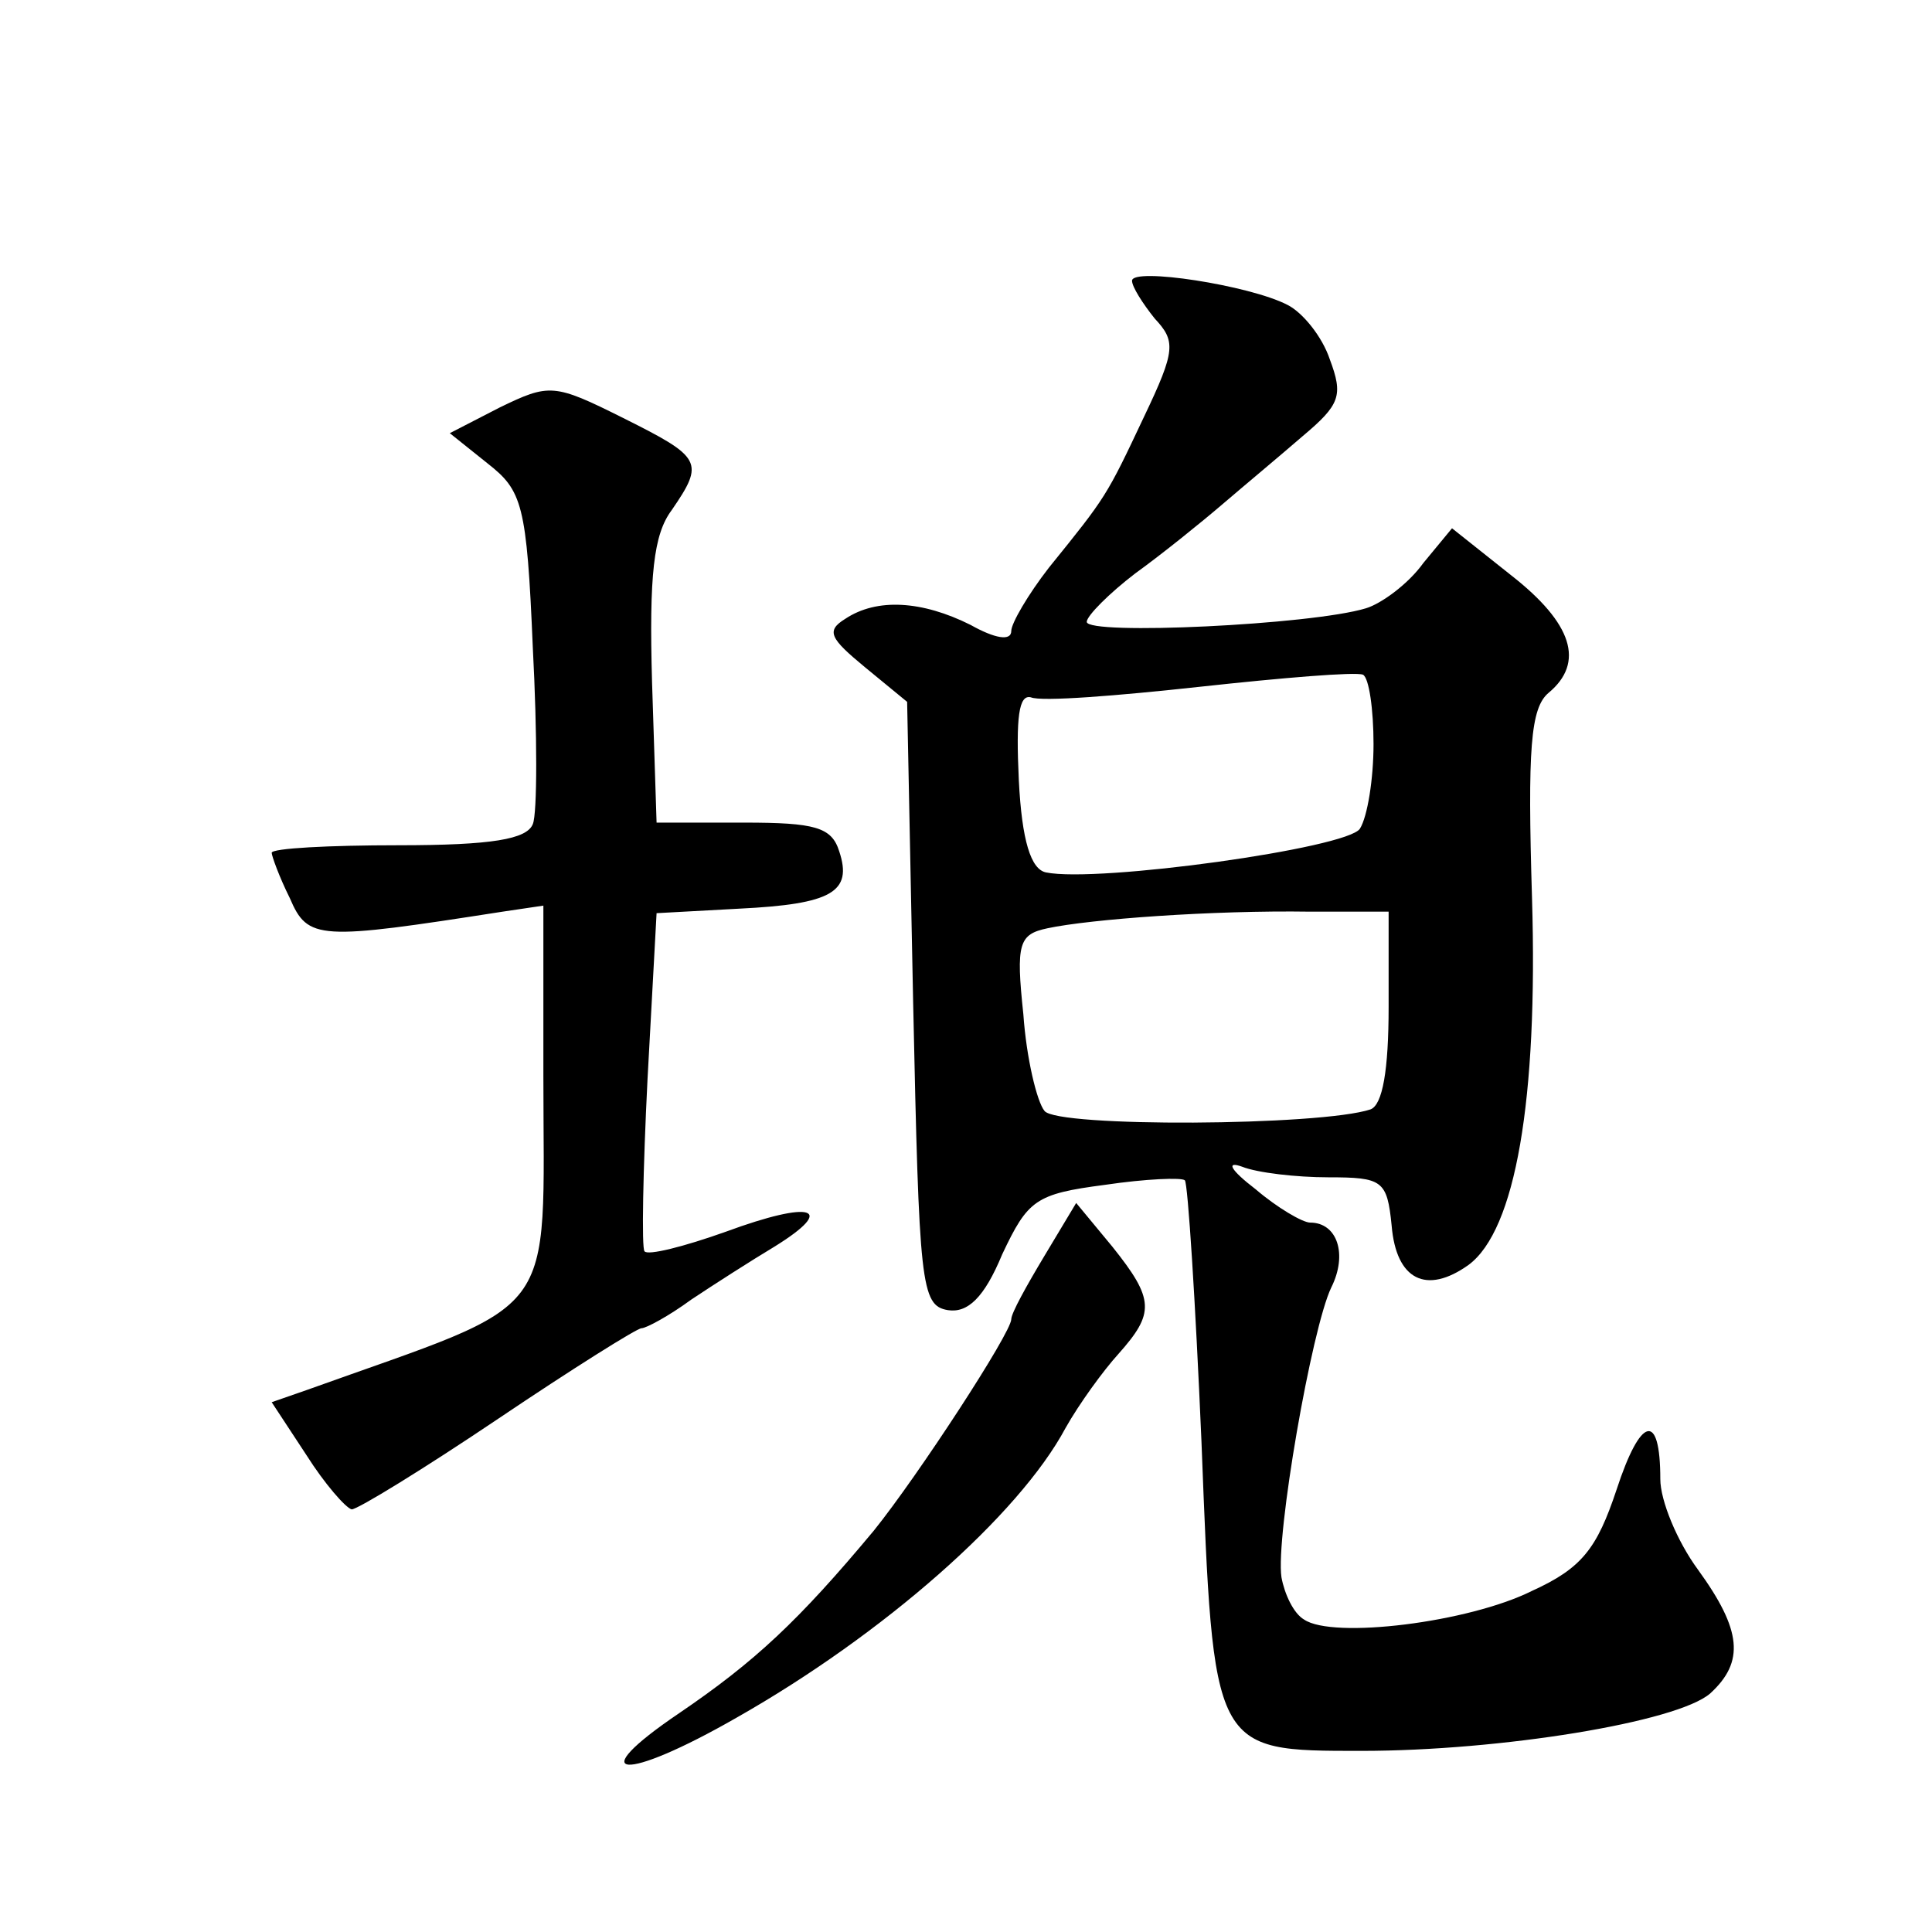 <?xml version="1.0" standalone="no"?>
<!DOCTYPE svg PUBLIC "-//W3C//DTD SVG 20010904//EN"
 "http://www.w3.org/TR/2001/REC-SVG-20010904/DTD/svg10.dtd">
<svg version="1.0" xmlns="http://www.w3.org/2000/svg"
 width="128pt" height="128pt" viewBox="0 0 128 128"
 preserveAspectRatio="xMidYMid meet">
<g transform="translate(0,128) scale(0.1,-0.1)"
fill="#0" stroke="none">
<path d="M750 1094 c0 -4 7 -15 15 -25 14 -15 14 -21 -7 -65 -25 -53 -25 -53 -63
-100 -14 -18 -25 -37 -25 -42 0 -7 -11 -5 -27 4 -32 16 -62 18 -83 4 -13 -8 -10
-13 13 -32 l28 -23 4 -200 c4 -186 5 -200 23 -203 13 -2 24 8 36 37 17 36 22 40
68 46 27 4 51 5 53 3 2 -2 7 -80 11 -173 8 -206 7 -205 106 -205 92 0 209 19 231
38 23 21 21 42 -8 82 -14 19 -25 46 -25 60 0 45 -13 42 -29 -7 -13 -39 -23 -52
-56 -67 -42 -21 -132 -32 -151 -19 -7 4 -13 17 -15 28 -4 27 20 165 33 192 11 22
4 43 -14 43 -5 0 -22 10 -36 22 -17 13 -20 19 -9 15 10 -4 36 -7 57 -7 36 0 39
-2 42 -32 3 -36 23 -46 51 -26 31 23 46 109 42 243 -3 99 -1 126 11 136 24 20 16
46 -25 78 l-39 31 -19 -23 c-10 -14 -28 -27 -38 -30 -36 -11 -185 -18 -185 -9 0
4 15 19 32 32 18 13 44 34 58 46 14 12 38 32 53 45 25 21 27 27 18 51 -5 15 -18
31 -28 36 -25 13 -103 25 -103 16z m160 -307 c0 -23 -4 -48 -9 -56 -8 -13 -174
-36 -208 -29 -10 2 -16 21 -18 61 -2 42 0 57 8 55 7 -3 57 1 112 7 55 6 103 10
108 8 4 -2 7 -23 7 -46z m10 -174 c0 -42 -4 -65 -12 -68 -33 -11 -208 -12 -216
-1 -5 6 -12 35 -14 64 -5 47 -3 53 16 57 28 6 109 12 174 11 l52 0 0 -63z M331
1010 l-33 -17 25 -20 c23 -18 26 -27 30 -122 3 -57 3 -110 0 -117 -4 -10 -27 -14
-89 -14 -46 0 -84 -2 -84 -5 0 -2 5 -16 12 -30 12 -28 19 -28 141 -9 l27 4 0 -112
c0 -166 13 -148 -157 -209 l-23 -8 23 -35 c12 -19 26 -35 30 -36 4 0 48 27 97 60
49 33 92 60 95 60 3 0 18 8 33 19 15 10 40 26 55 35 42 26 25 31 -32 10 -28 -10
-52 -16 -54 -13 -2 2 -1 54 2 114 l6 110 55 3 c61 3 75 11 66 38 -5 16 -16 19 -63
19 l-58 0 -3 93 c-2 71 1 98 13 114 22 32 20 35 -32 61 -46 23 -49 23 -82 7z M692
448 c-12 -20 -22 -38 -22 -42 0 -9 -62 -104 -91 -140 -50 -60 -79 -87 -129 -121
-65 -44 -37 -46 38 -3 97 55 187 134 218 192 9 16 25 38 35 49 24 27 24 36 -4 71
l-24 29 -21 -35z"/>
</g>
</svg>
